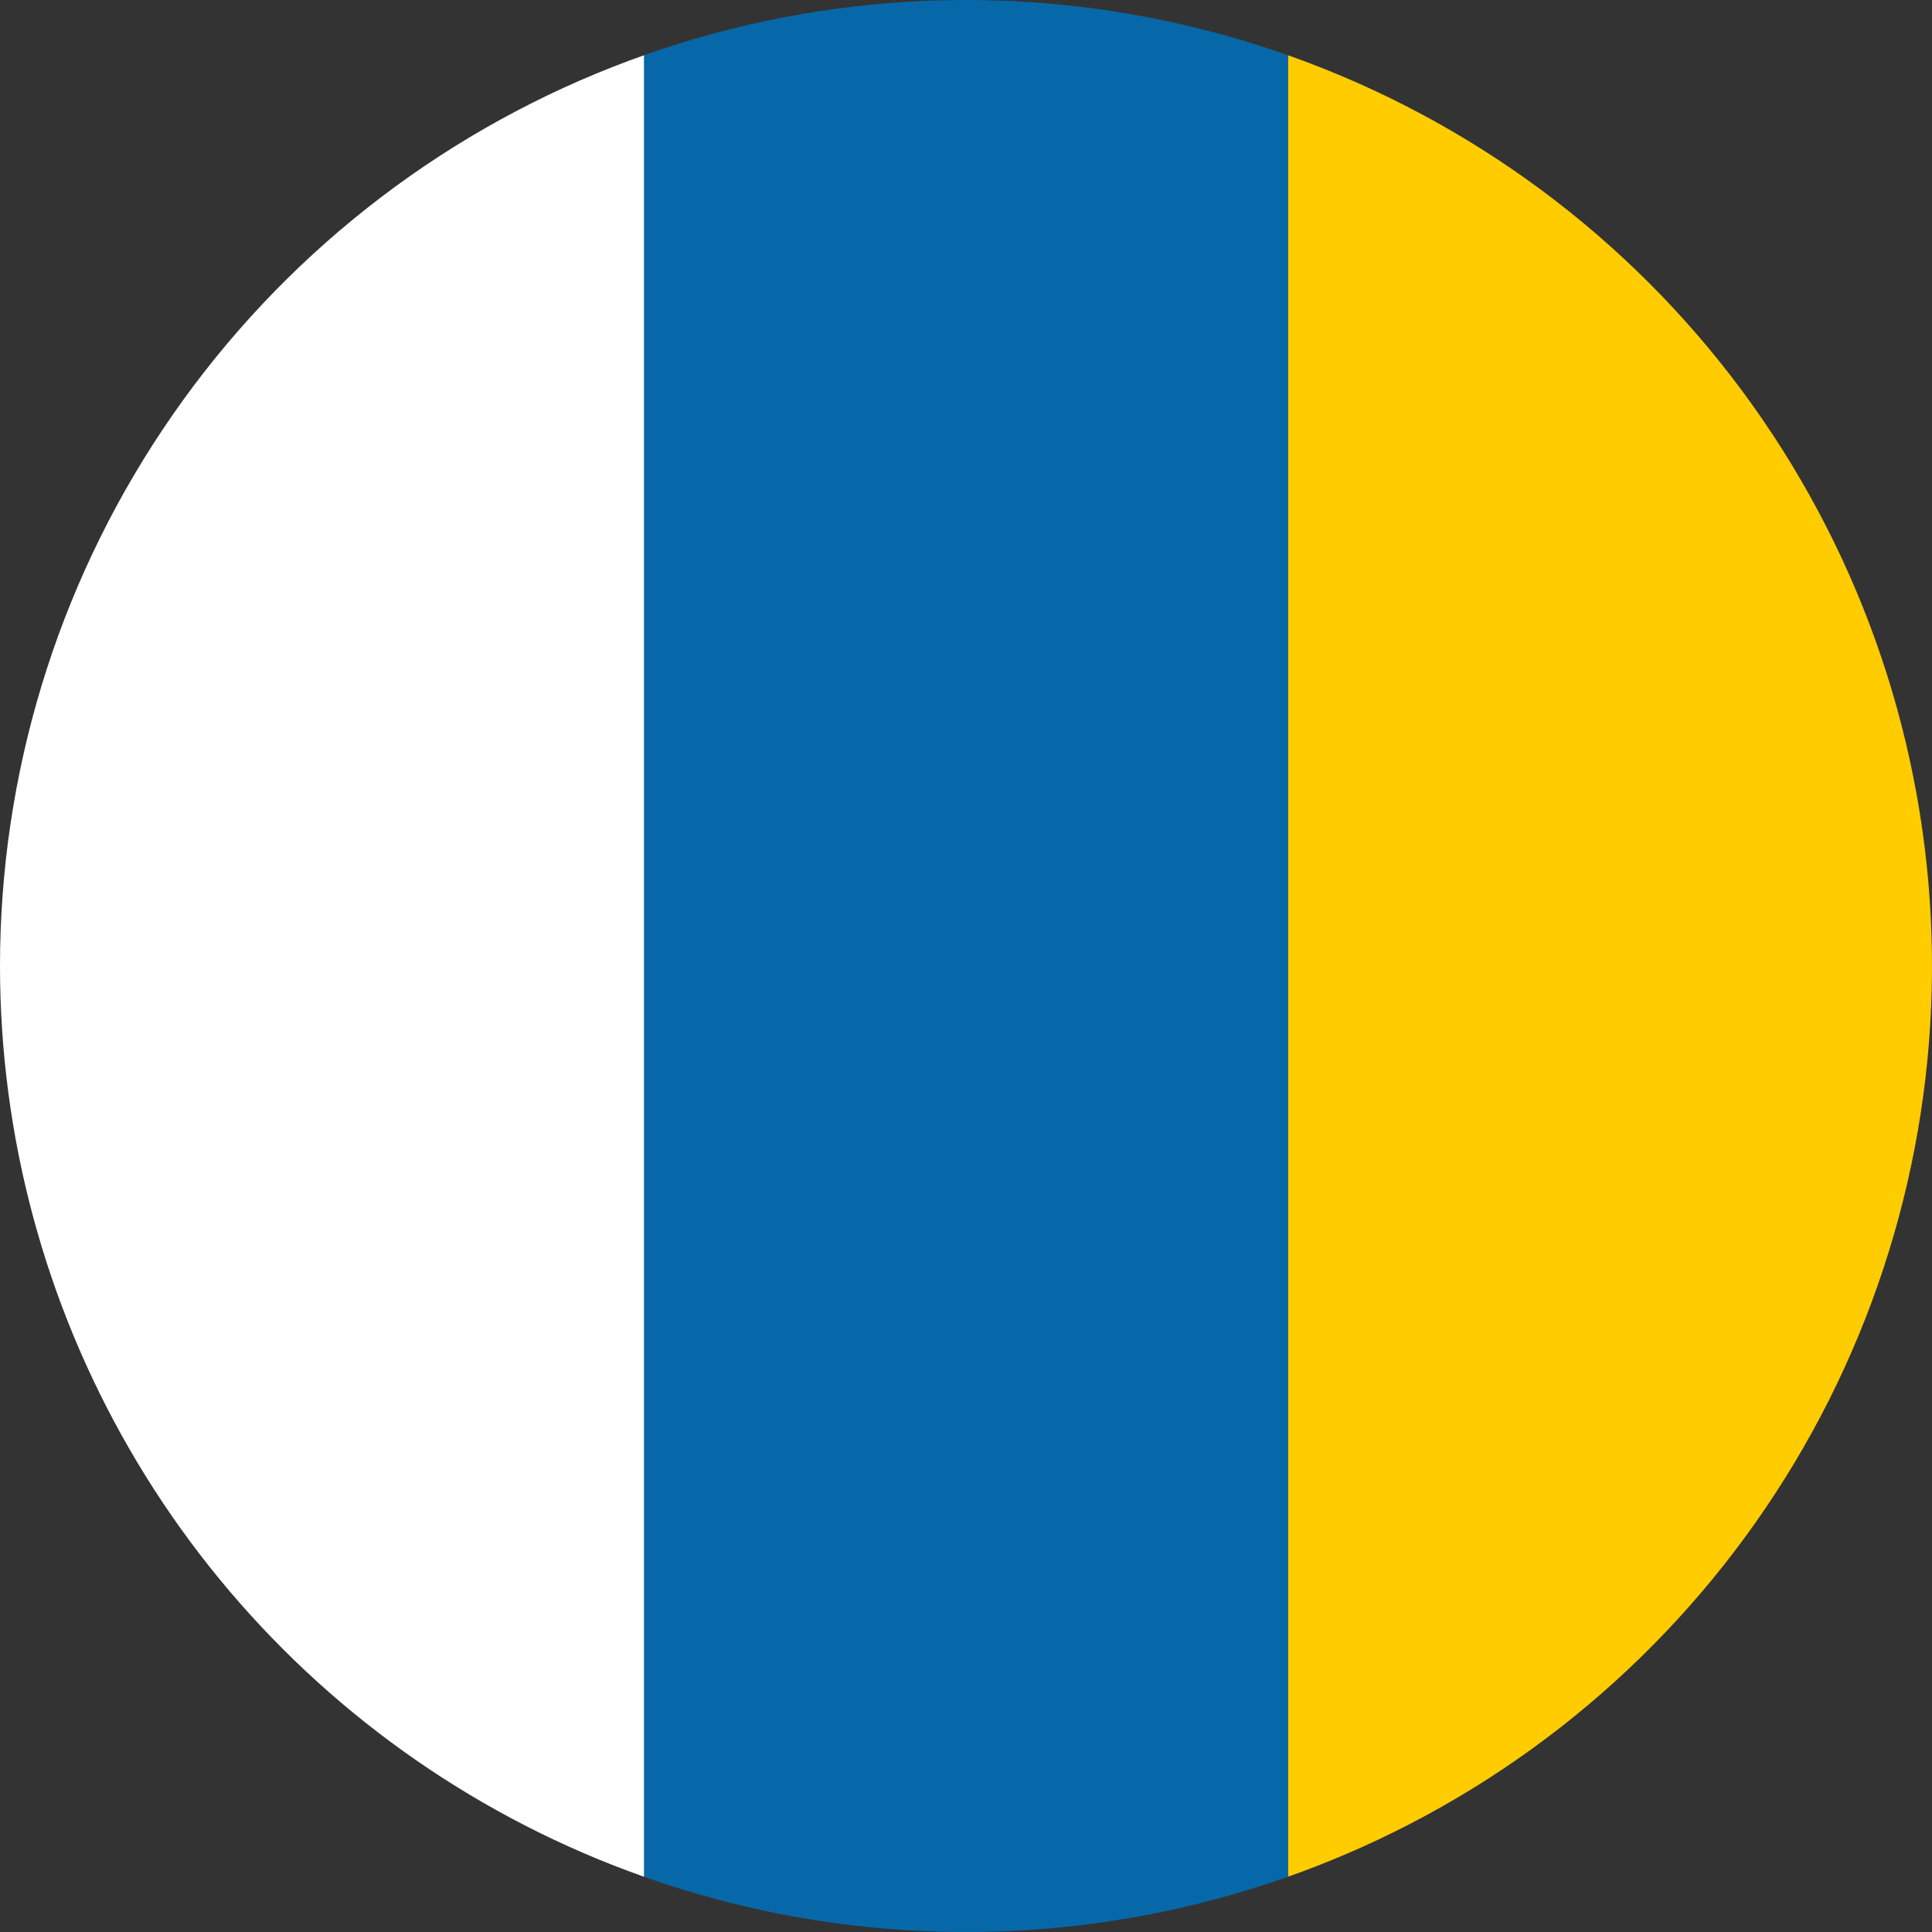 <svg id="Capa_1" data-name="Capa 1" xmlns="http://www.w3.org/2000/svg" xmlns:xlink="http://www.w3.org/1999/xlink" viewBox="0 0 300 300"><rect x="0" y="0" width="300" height="300" fill="#333333" stroke="none"/><defs><style>.cls-1{fill:none;}.cls-2{clip-path:url(#clip-path);}.cls-3{fill:#fc0;}.cls-4{fill:#0768a9;}.cls-5{fill:#fff;}</style><clipPath id="clip-path"><path class="cls-1" d="M150,300A150,150,0,1,0,0,150,150,150,0,0,0,150,300"/></clipPath></defs><title>Mesa de trabajo 1 copia 5</title><g class="cls-2"><rect class="cls-3" x="200" width="100" height="300"/><rect class="cls-4" x="100" width="100" height="300"/><rect class="cls-5" width="100" height="300"/></g></svg>